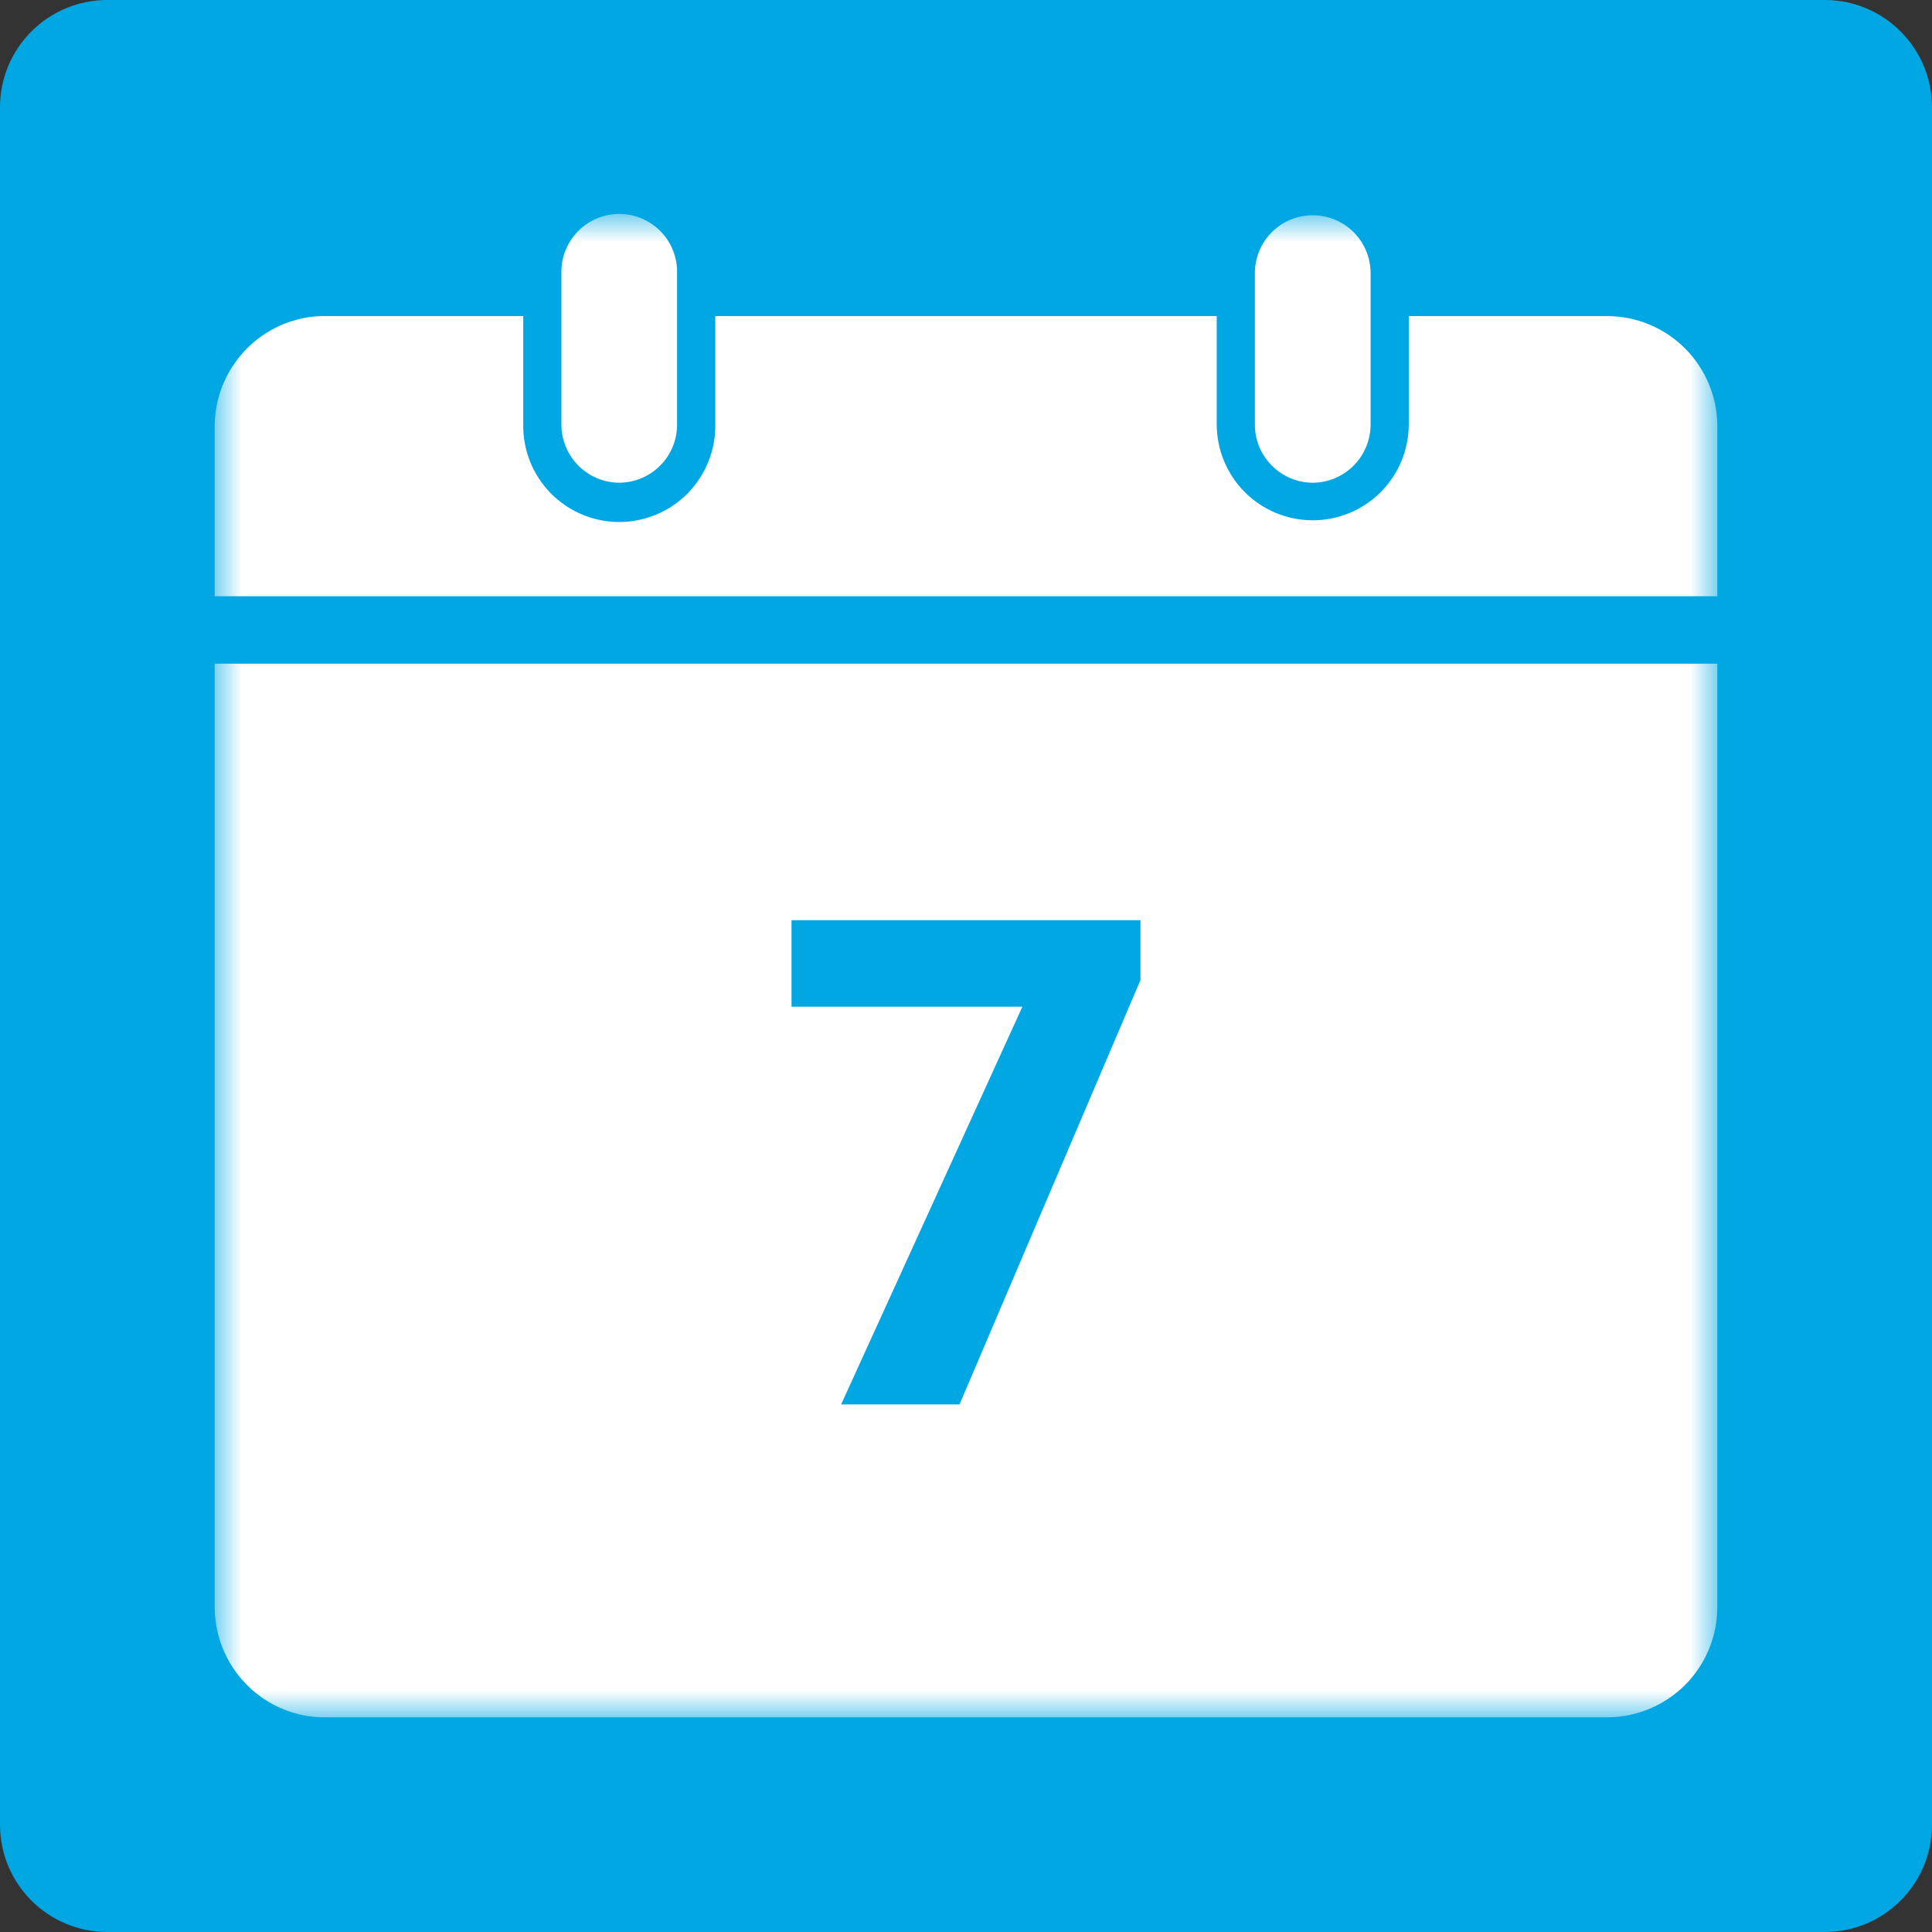 <svg width="36" height="36" viewBox="0 0 36 36" fill="none" xmlns="http://www.w3.org/2000/svg">
<rect x="0" y="0" width="36" height="36" fill="#333333" stroke="none"/>
<g clip-path="url(#clip0_12_1057)">
<path d="M34 0H2C0.895 0 0 0.895 0 2V34C0 35.105 0.895 36 2 36H34C35.105 36 36 35.105 36 34V2C36 0.895 35.105 0 34 0Z" fill="#00A7E2"/>
<mask id="mask0_12_1057" style="mask-type:luminance" maskUnits="userSpaceOnUse" x="4" y="4" width="28" height="28">
<path d="M32 4H4V32H32V4Z" fill="white"/>
</mask>
<g mask="url(#mask0_12_1057)">
<path d="M32 7.956V11.11H4V7.956C3.999 7.501 4.147 7.059 4.423 6.698C4.699 6.336 5.086 6.076 5.525 5.958C5.695 5.912 5.87 5.889 6.046 5.89H9.75V7.907C9.746 8.144 9.789 8.38 9.877 8.601C9.965 8.821 10.097 9.022 10.263 9.192C10.43 9.361 10.628 9.496 10.847 9.587C11.066 9.679 11.301 9.727 11.539 9.727C11.777 9.727 12.012 9.679 12.231 9.587C12.45 9.496 12.648 9.361 12.815 9.192C12.981 9.022 13.112 8.821 13.2 8.601C13.289 8.38 13.332 8.144 13.328 7.907V5.89H22.672V7.907C22.672 8.381 22.861 8.836 23.196 9.171C23.532 9.507 23.987 9.695 24.461 9.695C24.936 9.695 25.391 9.507 25.726 9.171C26.062 8.836 26.25 8.381 26.25 7.907V5.89H29.954C30.499 5.892 31.021 6.112 31.405 6.499C31.789 6.887 32.003 7.41 32 7.956Z" fill="white"/>
<path d="M4 12.367V29.934C3.999 30.389 4.147 30.831 4.423 31.192C4.699 31.554 5.086 31.814 5.525 31.932C5.695 31.978 5.87 32 6.046 32H29.954C30.499 31.997 31.021 31.778 31.405 31.391C31.789 31.003 32.003 30.479 32 29.934V12.367H4ZM21.251 18.262L17.879 26.17H15.673L19.051 18.758H14.749V17.147H21.251V18.262Z" fill="white"/>
<path d="M24.461 8.995C24.174 8.994 23.899 8.878 23.697 8.674C23.494 8.47 23.381 8.194 23.383 7.907V5.089C23.383 4.803 23.496 4.529 23.698 4.326C23.901 4.124 24.175 4.011 24.461 4.011C24.747 4.011 25.021 4.124 25.223 4.326C25.425 4.529 25.539 4.803 25.539 5.089V7.907C25.54 8.194 25.427 8.47 25.225 8.674C25.023 8.878 24.748 8.994 24.461 8.995Z" fill="white"/>
<path d="M11.539 8.995C11.397 8.994 11.256 8.966 11.125 8.91C10.994 8.855 10.875 8.775 10.775 8.674C10.675 8.573 10.595 8.453 10.542 8.321C10.488 8.19 10.46 8.049 10.461 7.907V5.088C10.458 4.945 10.483 4.802 10.536 4.669C10.589 4.535 10.668 4.413 10.768 4.311C10.868 4.208 10.988 4.126 11.121 4.071C11.253 4.015 11.395 3.986 11.539 3.986C11.682 3.986 11.825 4.015 11.957 4.071C12.089 4.126 12.209 4.208 12.309 4.311C12.41 4.413 12.489 4.535 12.541 4.669C12.594 4.802 12.62 4.945 12.616 5.088V7.907C12.617 8.049 12.59 8.19 12.536 8.321C12.482 8.453 12.403 8.573 12.303 8.674C12.203 8.775 12.084 8.855 11.953 8.91C11.822 8.965 11.681 8.994 11.539 8.995Z" fill="white"/>
</g>
</g>
<defs>
<clipPath id="clip0_12_1057">
<rect width="36" height="36" fill="white"/>
</clipPath>
</defs>
</svg>
